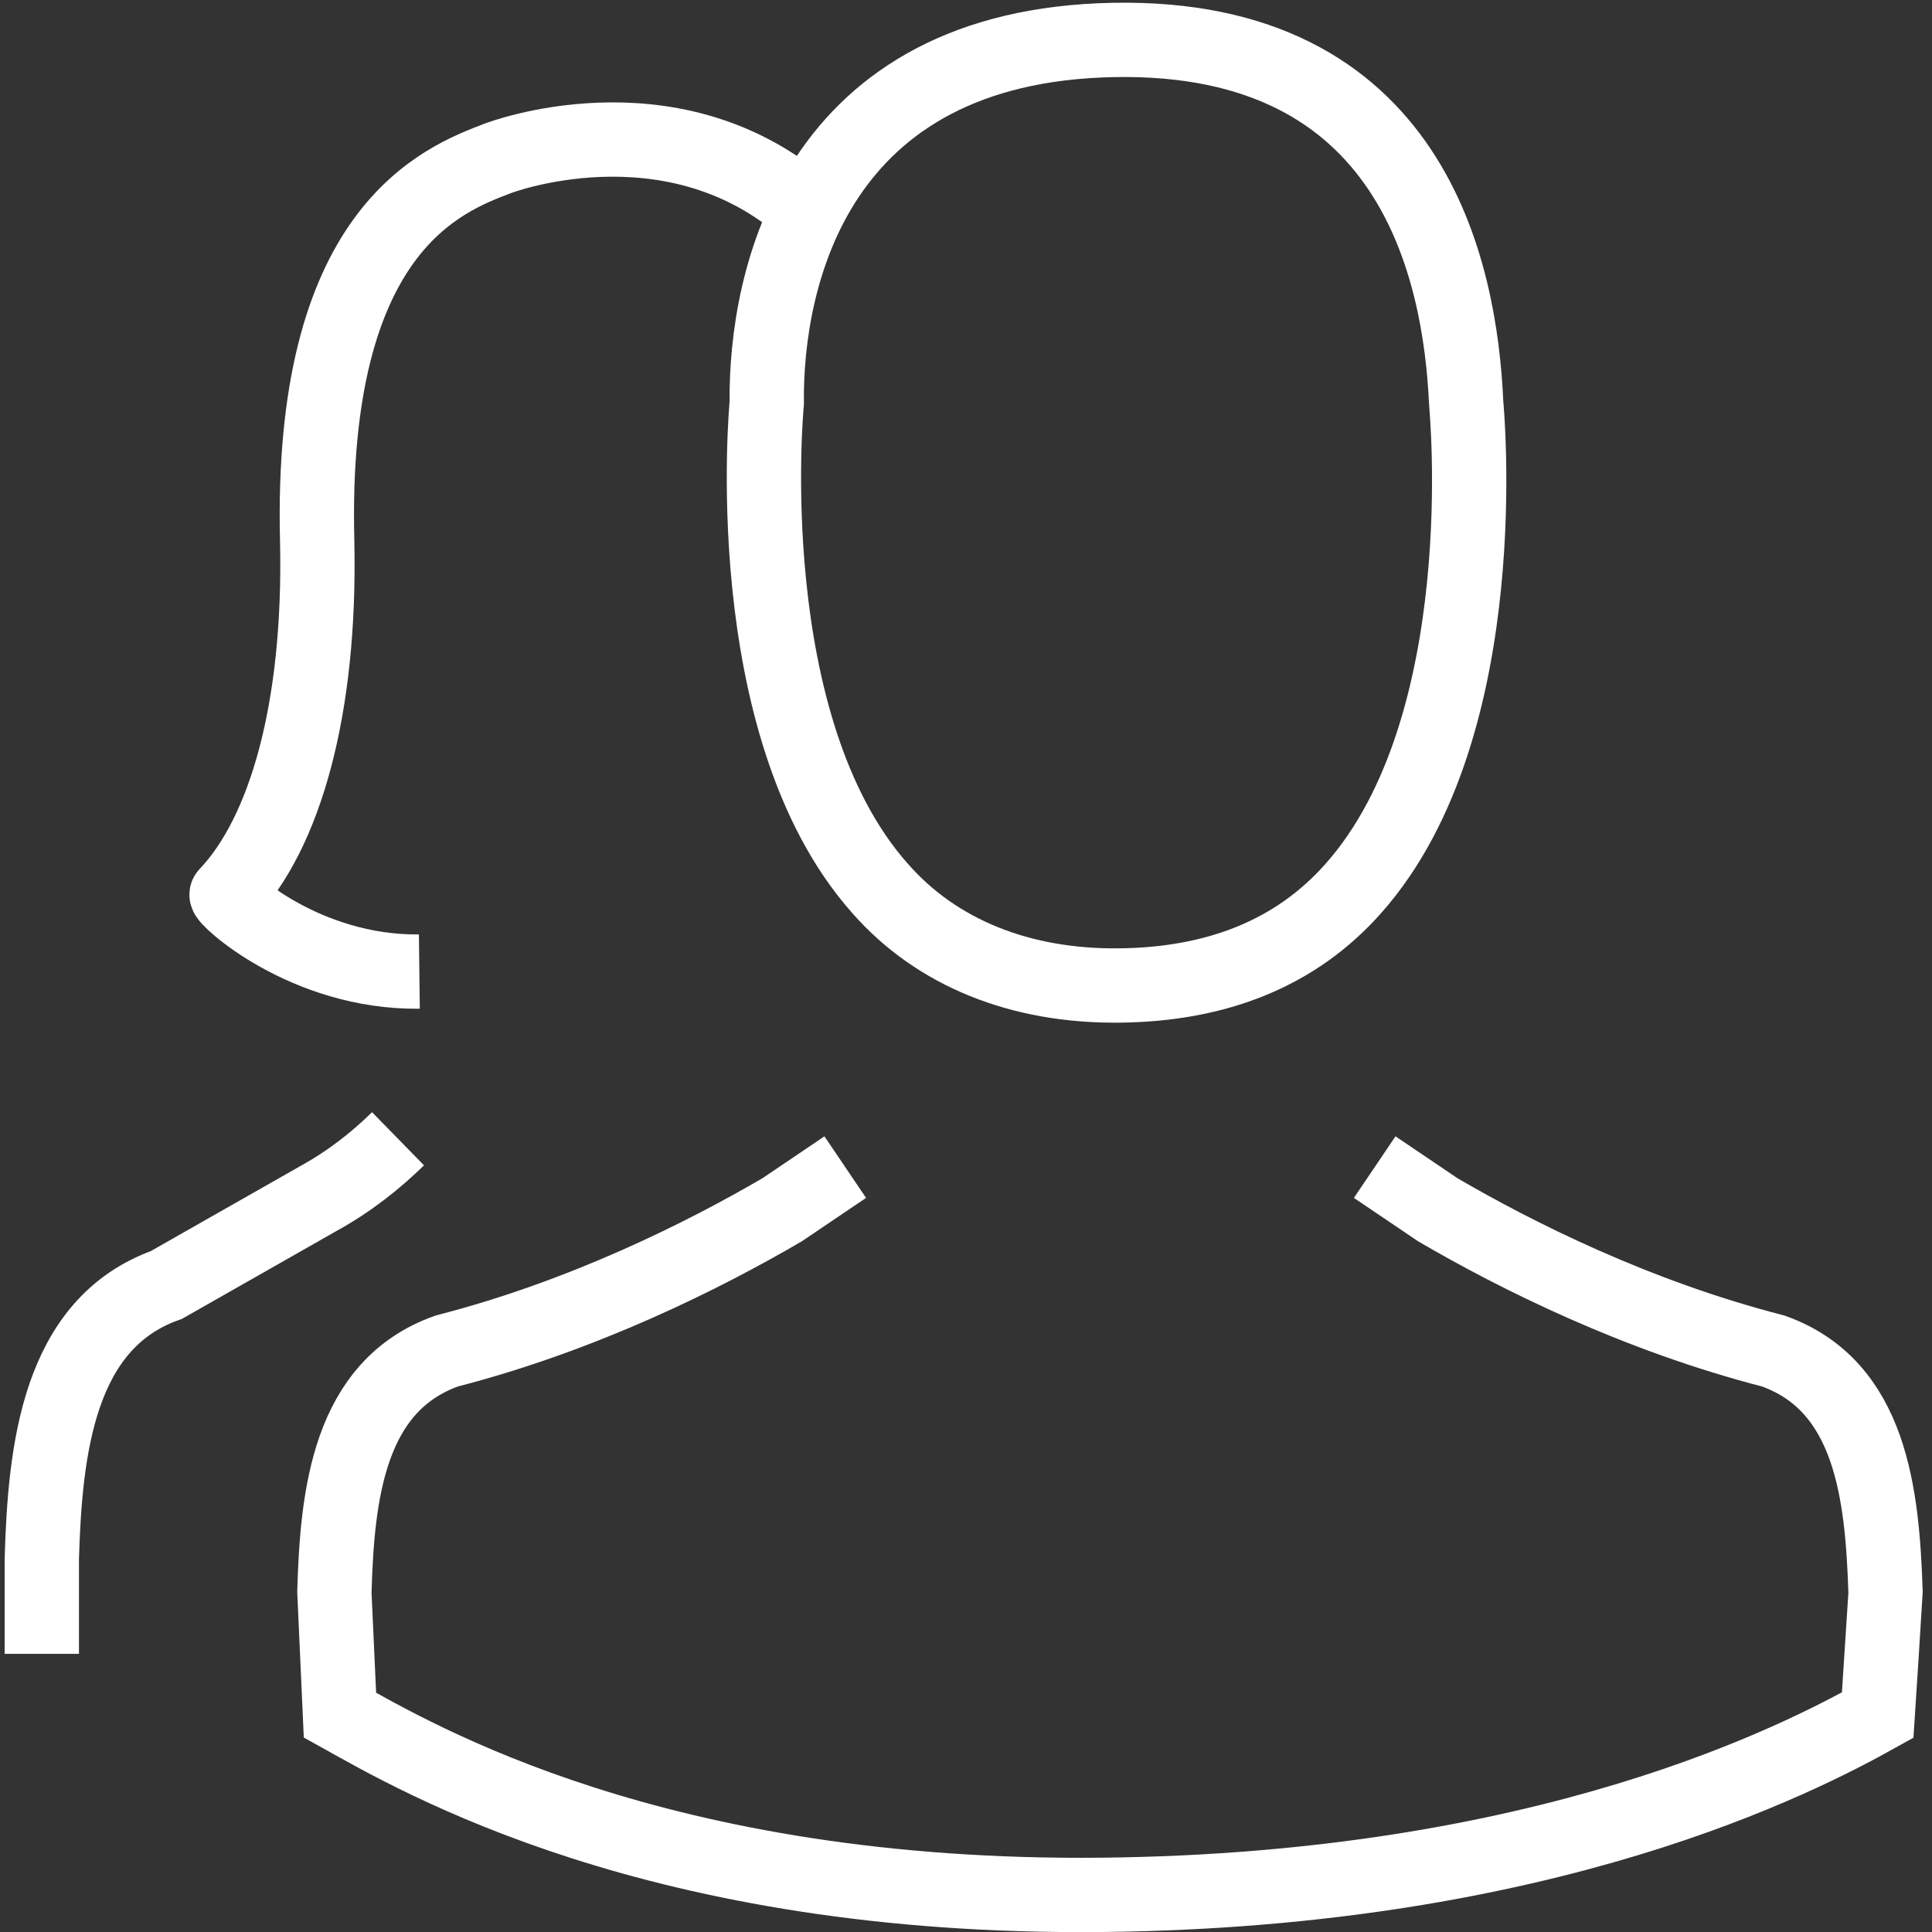<svg width="52" height="52" viewBox="0 0 52 52" fill="none" xmlns="http://www.w3.org/2000/svg">
<rect x="0" y="0" width="52" height="52" fill="#333333" stroke="none"/>
<g id="ico-2plazas">
<path id="Vector" d="M20.637 10.85C20.6 7.475 21.938 1.225 29.975 1.075C38.013 0.925 39.3 7.263 39.462 10.838C39.462 10.887 40.325 19.525 36.425 23.913C34.888 25.65 32.763 26.5 30.113 26.525C27.462 26.55 25.212 25.65 23.688 23.913C19.8 19.538 20.637 10.85 20.637 10.85Z" stroke="white" stroke-width="2"/>
<path id="Vector_2" d="M22.75 31.413L21.05 32.562C18.95 33.788 15.713 35.413 12.025 36.362C9.387 37.3 9.075 40.212 9 42.862C9 42.9 9.15 46.163 9.15 46.163C11.238 47.325 17.675 51.125 29.663 51C41.65 50.875 48.45 47.325 50.538 46.163C50.538 46.163 50.75 42.9 50.75 42.862C50.663 40.212 50.362 37.3 47.725 36.362C44.038 35.413 40.8 33.788 38.7 32.562L37 31.413" stroke="white" stroke-width="2"/>
<path id="Vector_3" d="M10.713 30.65C10.125 31.225 9.425 31.788 8.562 32.263L4.475 34.587C1.562 35.625 1.212 39.025 1.125 41.962V44.513" stroke="white" stroke-width="2"/>
<path id="Vector_4" d="M11.287 26.15C8.188 26.187 6.013 24.15 6.1 24.075C7.662 22.437 8.637 19.1 8.537 14.562C8.325 6.2 11.887 4.837 13.4 4.262C13.4 4.262 17.975 2.5 21.587 5.55" stroke="white" stroke-width="2"/>
</g>
</svg>
